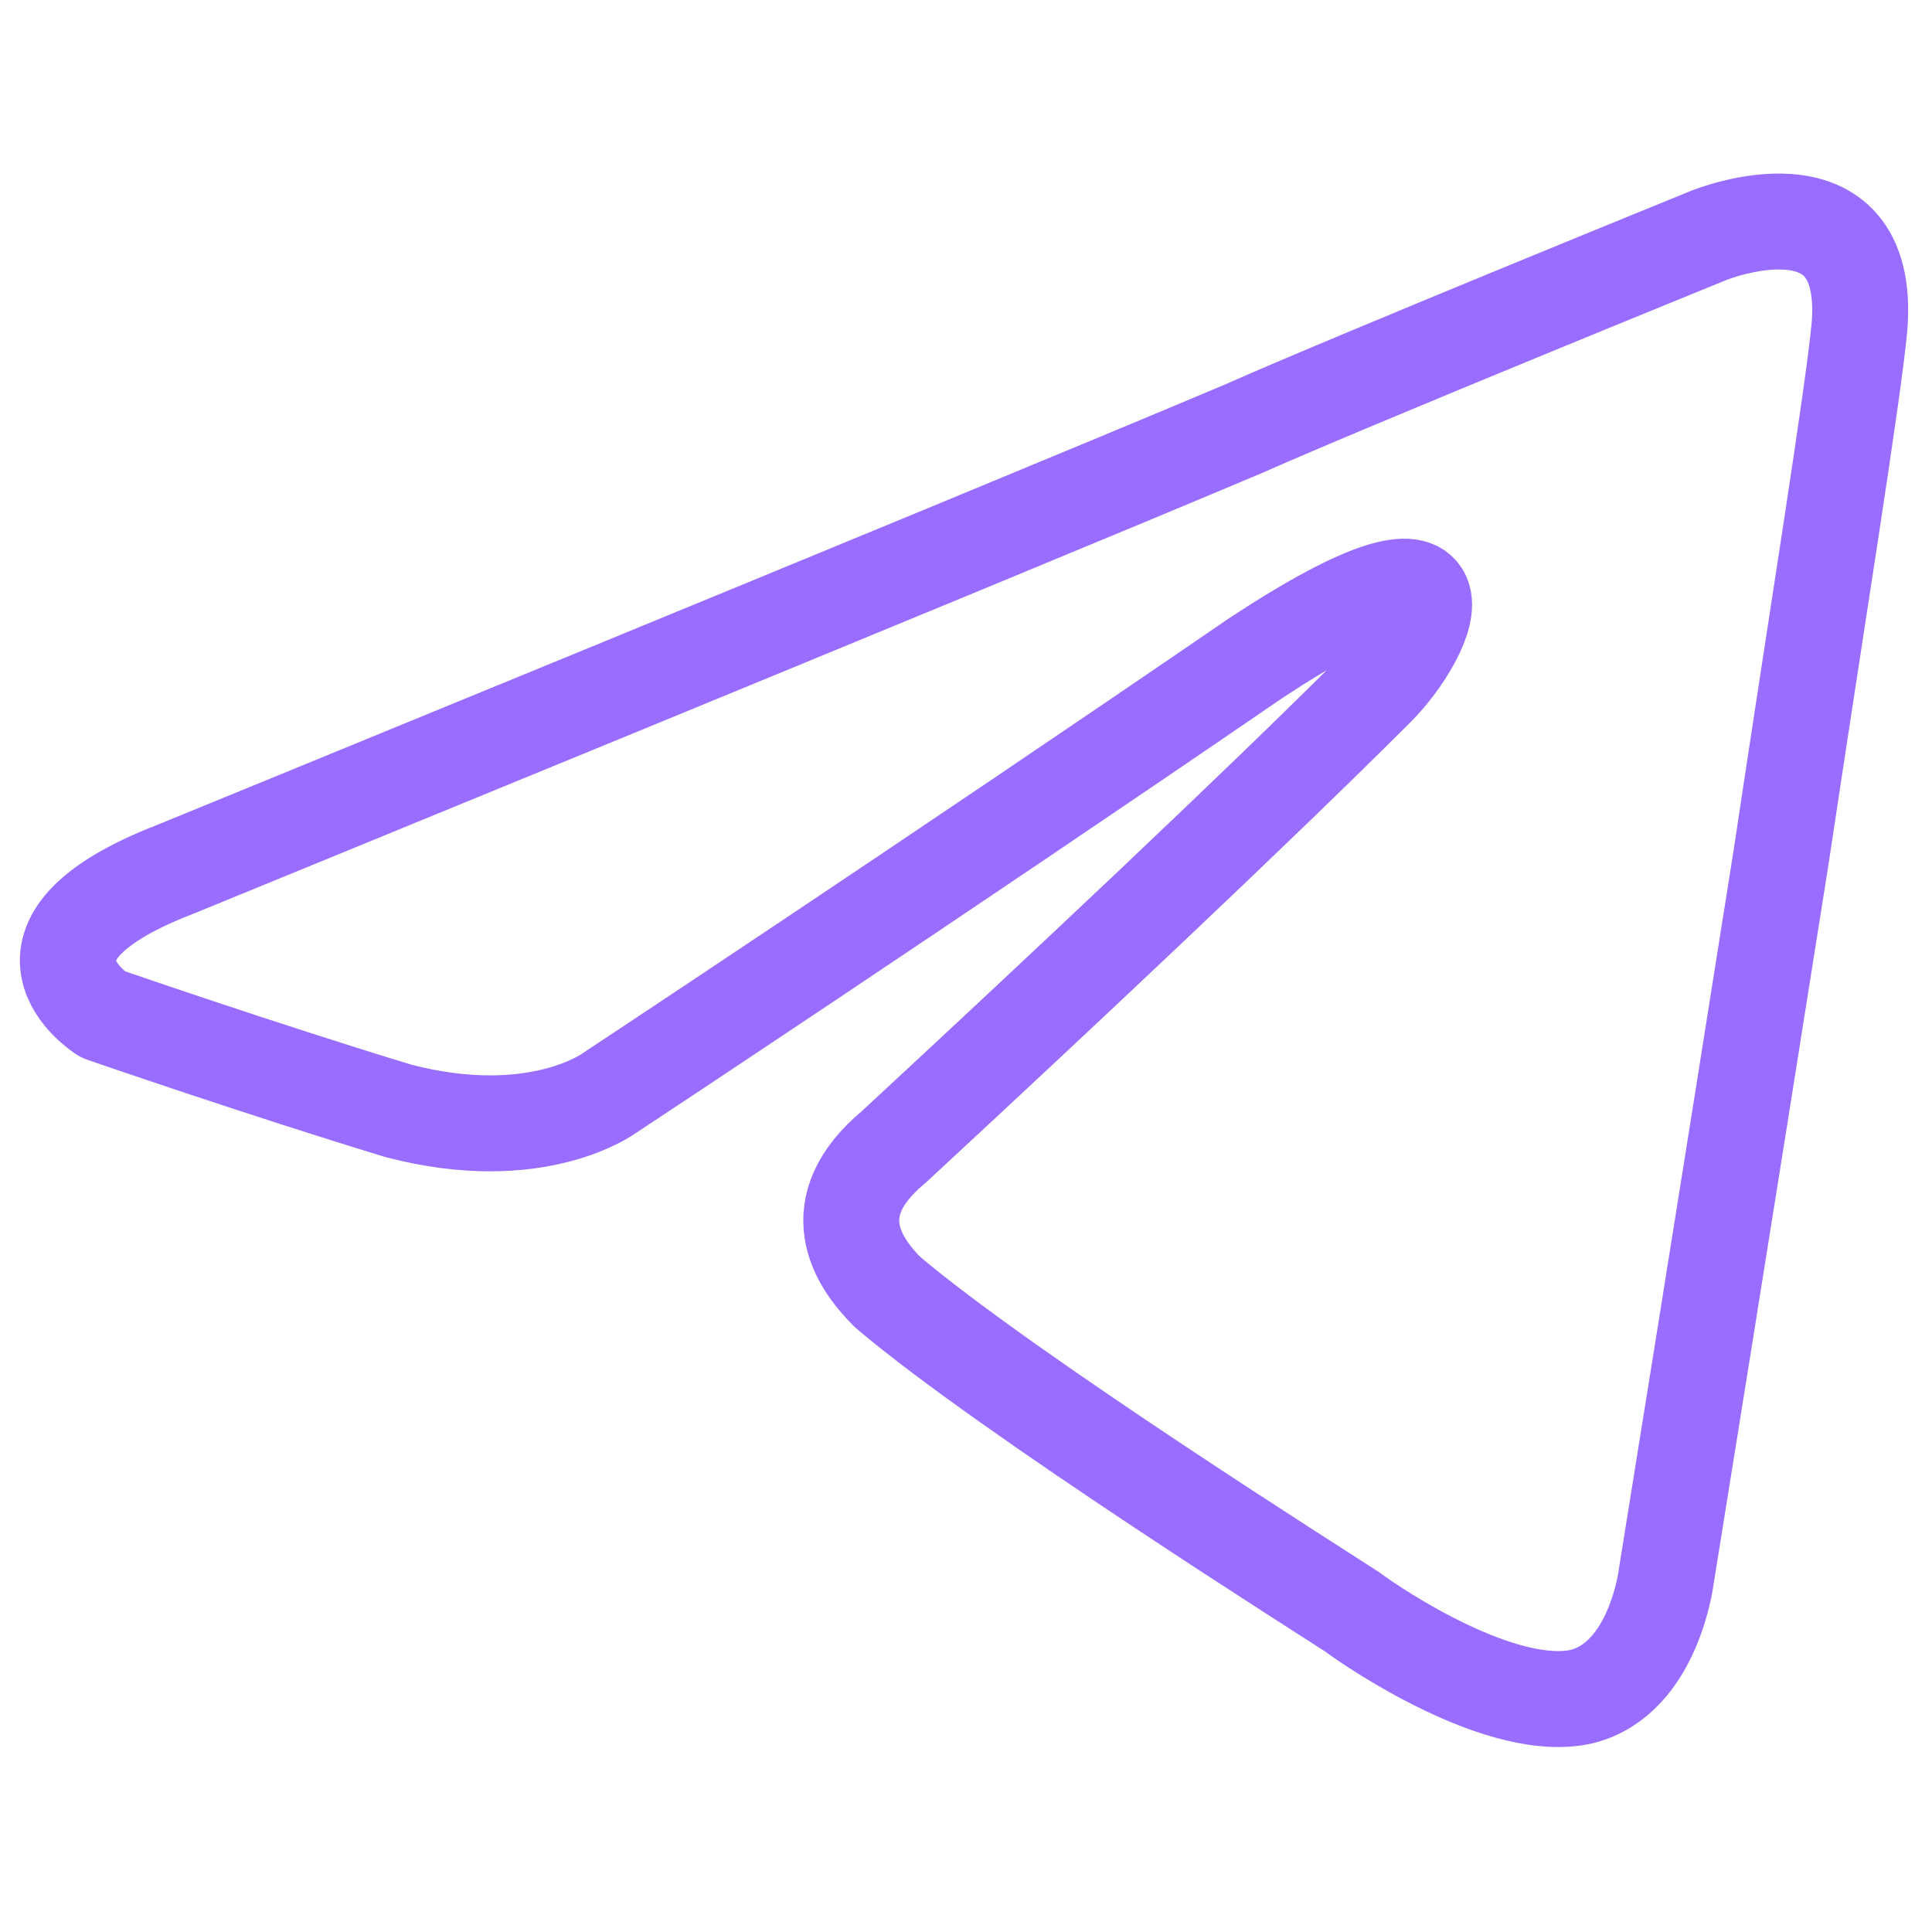 <svg width="32" height="32" viewBox="0 0 32 32" fill="none" xmlns="http://www.w3.org/2000/svg">
	 viewBox="0 0 32 32" style="enable-background:new 0 0 32 32;" xml:space="preserve">
<style type="text/css">
	.st0{fill:none;stroke:#986DFF;stroke-width:1.589;stroke-linejoin:round;stroke-miterlimit:16.667;}
</style>
<path class="st0" d="M2.9,14.4c0,0,13.2-5.4,17.7-7.3c1.8-0.8,7.7-3.2,7.7-3.2s2.7-1.1,2.5,1.5c-0.1,1.1-0.7,4.8-1.3,8.8
	c-0.9,5.7-1.9,11.9-1.9,11.9s-0.2,1.7-1.4,2c-1.3,0.3-3.4-1.1-3.8-1.4c-0.3-0.2-5.7-3.6-7.7-5.3c-0.5-0.5-1.1-1.4,0.1-2.4
	c2.7-2.5,6-5.6,8-7.6c0.9-0.9,1.8-3-2-0.5c-5.4,3.7-10.7,7.2-10.7,7.2S8.9,19,6.6,18.4c-2.3-0.7-4.9-1.6-4.9-1.6S-0.2,15.6,2.9,14.4
	L2.9,14.4z"/>
</svg>
